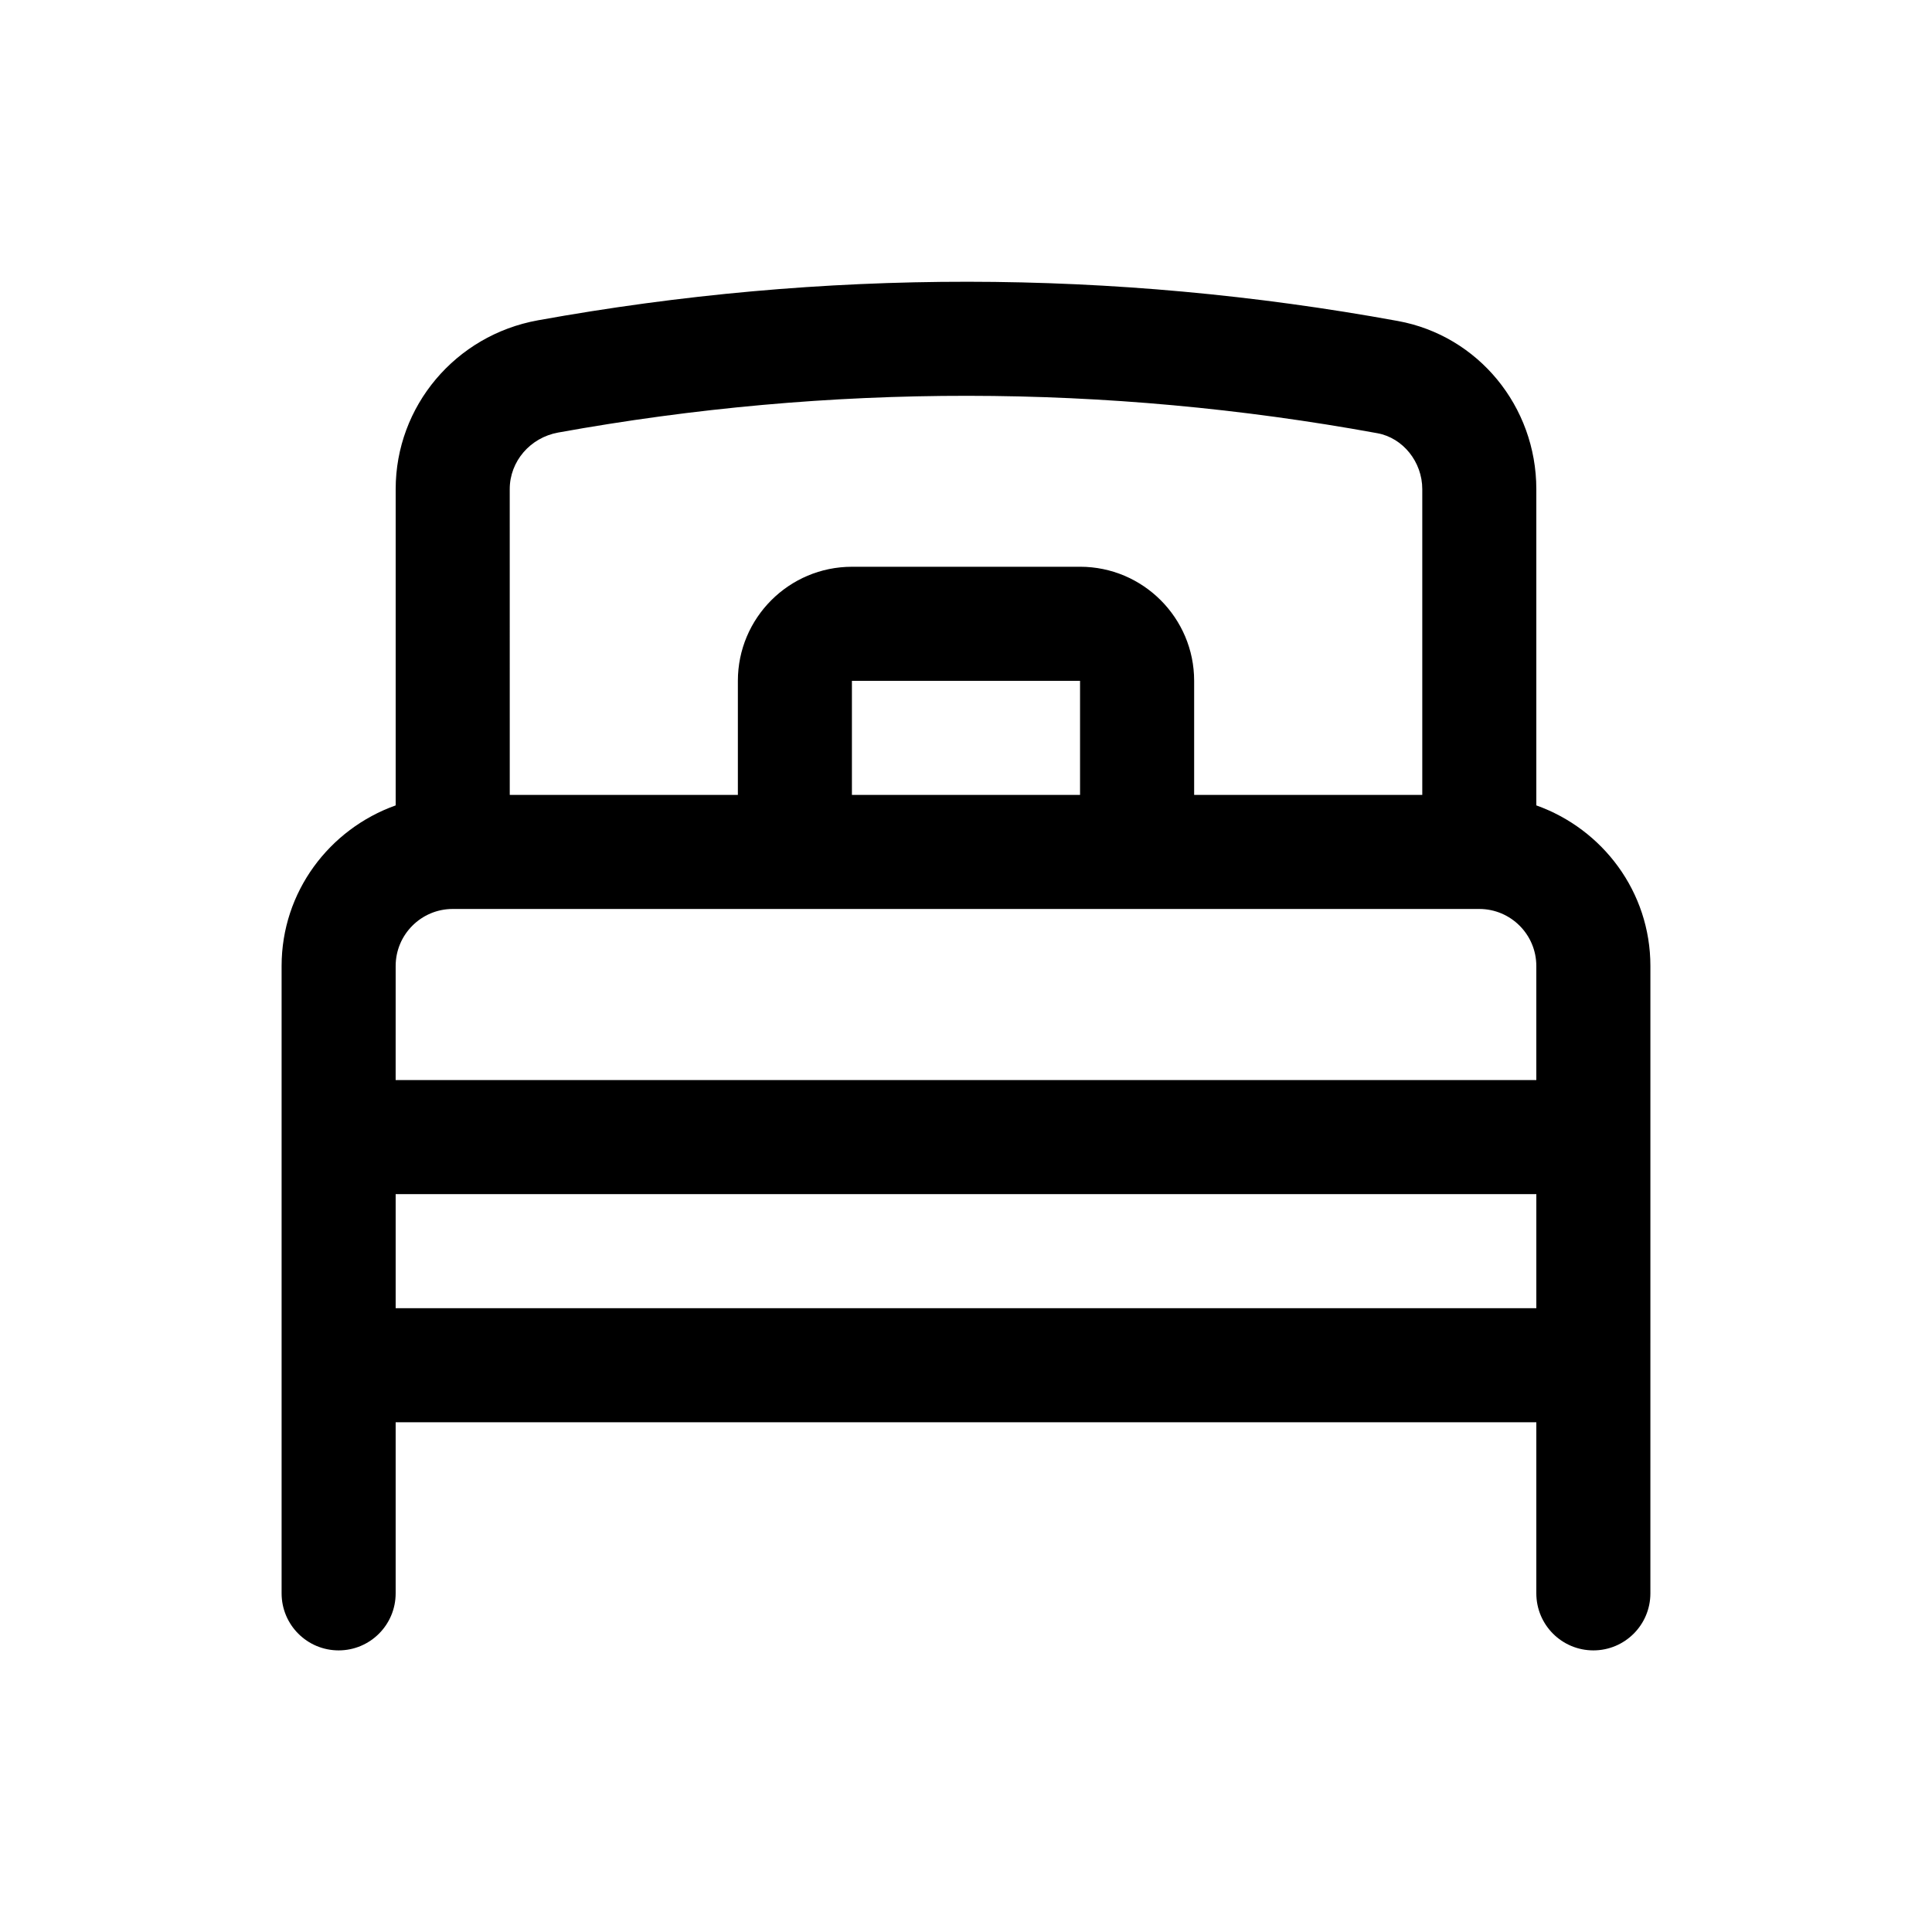 <?xml version="1.0" encoding="UTF-8"?>
<!-- Uploaded to: ICON Repo, www.iconrepo.com, Generator: ICON Repo Mixer Tools -->
<svg fill="#000000" width="800px" height="800px" version="1.1" viewBox="144 144 512 512" xmlns="http://www.w3.org/2000/svg">
 <path d="m233.74 581.37c8.352 0 15.113-6.766 15.113-15.113v-45.344h302.29v45.344c0 8.348 6.762 15.113 15.113 15.113 8.352 0 15.113-6.766 15.113-15.113l0.004-166.26c0-19.68-12.676-36.301-30.23-42.559v-83.805c0-21.945-15.438-40.691-36.691-44.566-75.633-13.809-152.27-13.863-227.92-0.176-21.832 3.957-37.672 22.766-37.672 44.727v83.82c-17.551 6.258-30.23 22.879-30.23 42.559v166.26c0.004 8.348 6.762 15.113 15.117 15.113zm45.344-307.75c0-7.336 5.402-13.637 12.828-14.988 72.074-13.039 145.05-12.984 217.11 0.176 6.785 1.238 11.895 7.609 11.895 14.828v81.02h-60.457v-30.23c0-16.672-13.562-30.23-30.23-30.23l-60.457 0.004c-16.668 0-30.23 13.559-30.23 30.23v30.23l-60.453-0.004zm151.14 50.805v30.23h-60.457v-30.23zm-181.37 75.574c0-8.332 6.777-15.113 15.113-15.113h272.06c8.34 0 15.113 6.781 15.113 15.113v30.23l-302.29-0.004zm0 60.457h302.29v30.23l-302.29-0.004z"/>
</svg>